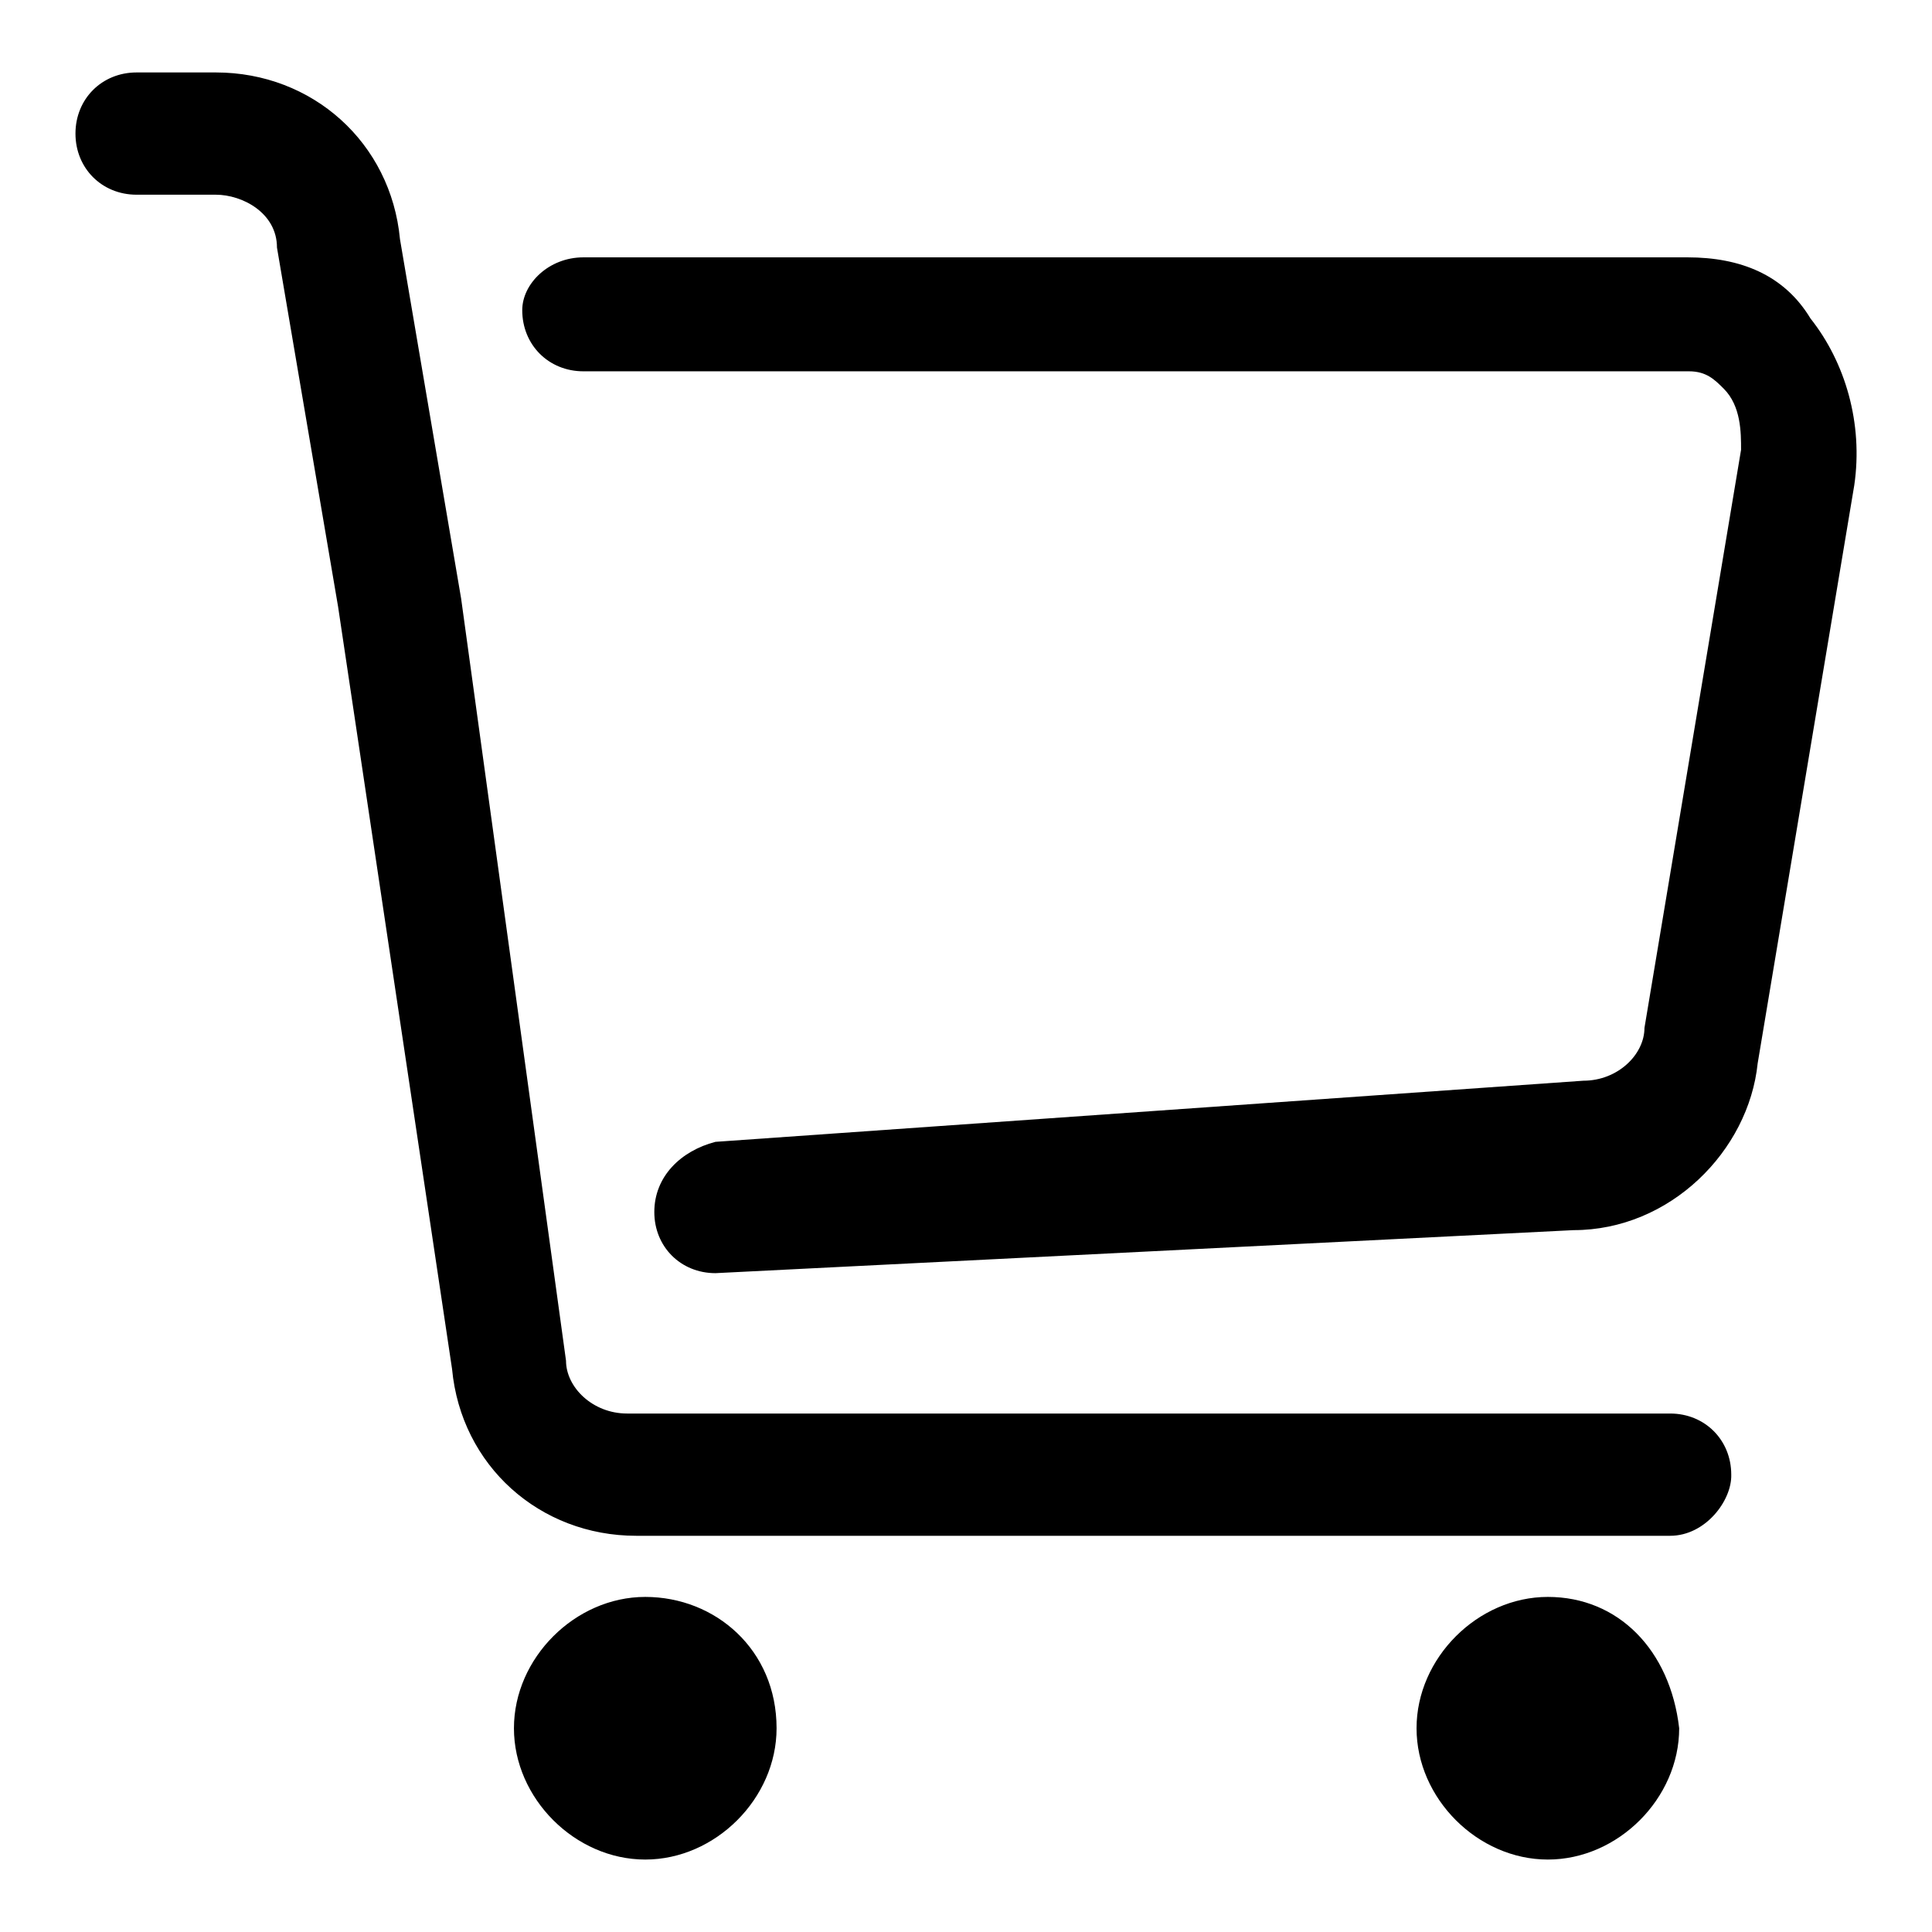 <?xml version="1.0" encoding="utf-8"?>
<!-- Svg Vector Icons : http://www.onlinewebfonts.com/icon -->
<!DOCTYPE svg PUBLIC "-//W3C//DTD SVG 1.1//EN" "http://www.w3.org/Graphics/SVG/1.1/DTD/svg11.dtd">
<svg version="1.1" xmlns="http://www.w3.org/2000/svg" xmlns:xlink="http://www.w3.org/1999/xlink" x="0px" y="0px" viewBox="0 0 256 256" enable-background="new 0 0 256 256" xml:space="preserve">
<g><g><path fill="#000000" d="M85.5,211.6c-9.3,0-17.4,8.1-17.4,17.4s8.1,17.4,17.4,17.4c9.3,0,17.4-8.1,17.4-17.4C102.9,218.6,94.8,211.6,85.5,211.6L85.5,211.6L85.5,211.6L85.5,211.6L85.5,211.6z M205.1,211.6c-9.3,0-17.4,8.1-17.4,17.4s8.1,17.4,17.4,17.4c9.3,0,17.4-8.1,17.4-17.4C221.3,218.6,214.4,211.6,205.1,211.6L205.1,211.6L205.1,211.6L205.1,211.6L205.1,211.6z M221.3,203.5h-137c-12.8,0-23.2-9.3-24.4-22.1l-15.1-101l-8.1-47.6c0-4.6-4.6-7-8.1-7H18.1c-4.6,0-8.1-3.5-8.1-8.1s3.5-8.1,8.1-8.1h10.5c12.8,0,23.2,9.3,24.4,22.1l8.1,47.6l13.9,101c0,3.5,3.5,7,8.1,7h138.2c4.6,0,8.1,3.5,8.1,8.1C229.5,198.8,226,203.5,221.3,203.5L221.3,203.5L221.3,203.5L221.3,203.5z M94.8,168.7c-4.6,0-8.1-3.5-8.1-8.1c0-4.7,3.5-8.1,8.1-9.3l115-8.1c4.6,0,8.1-3.5,8.1-7l12.8-76.6c0-2.3,0-5.8-2.3-8.1c-1.2-1.2-2.3-2.3-4.6-2.3H77.3c-4.6,0-8.1-3.5-8.1-8.1c0-3.5,3.5-7,8.1-7h146.3c7,0,12.8,2.3,16.3,8.1c4.6,5.8,7,13.9,5.8,22.1l-12.8,76.6c-1.2,11.6-11.6,22.1-24.4,22.1L94.8,168.7L94.8,168.7L94.8,168.7L94.8,168.7L94.8,168.7z"/></g></g>
</svg>